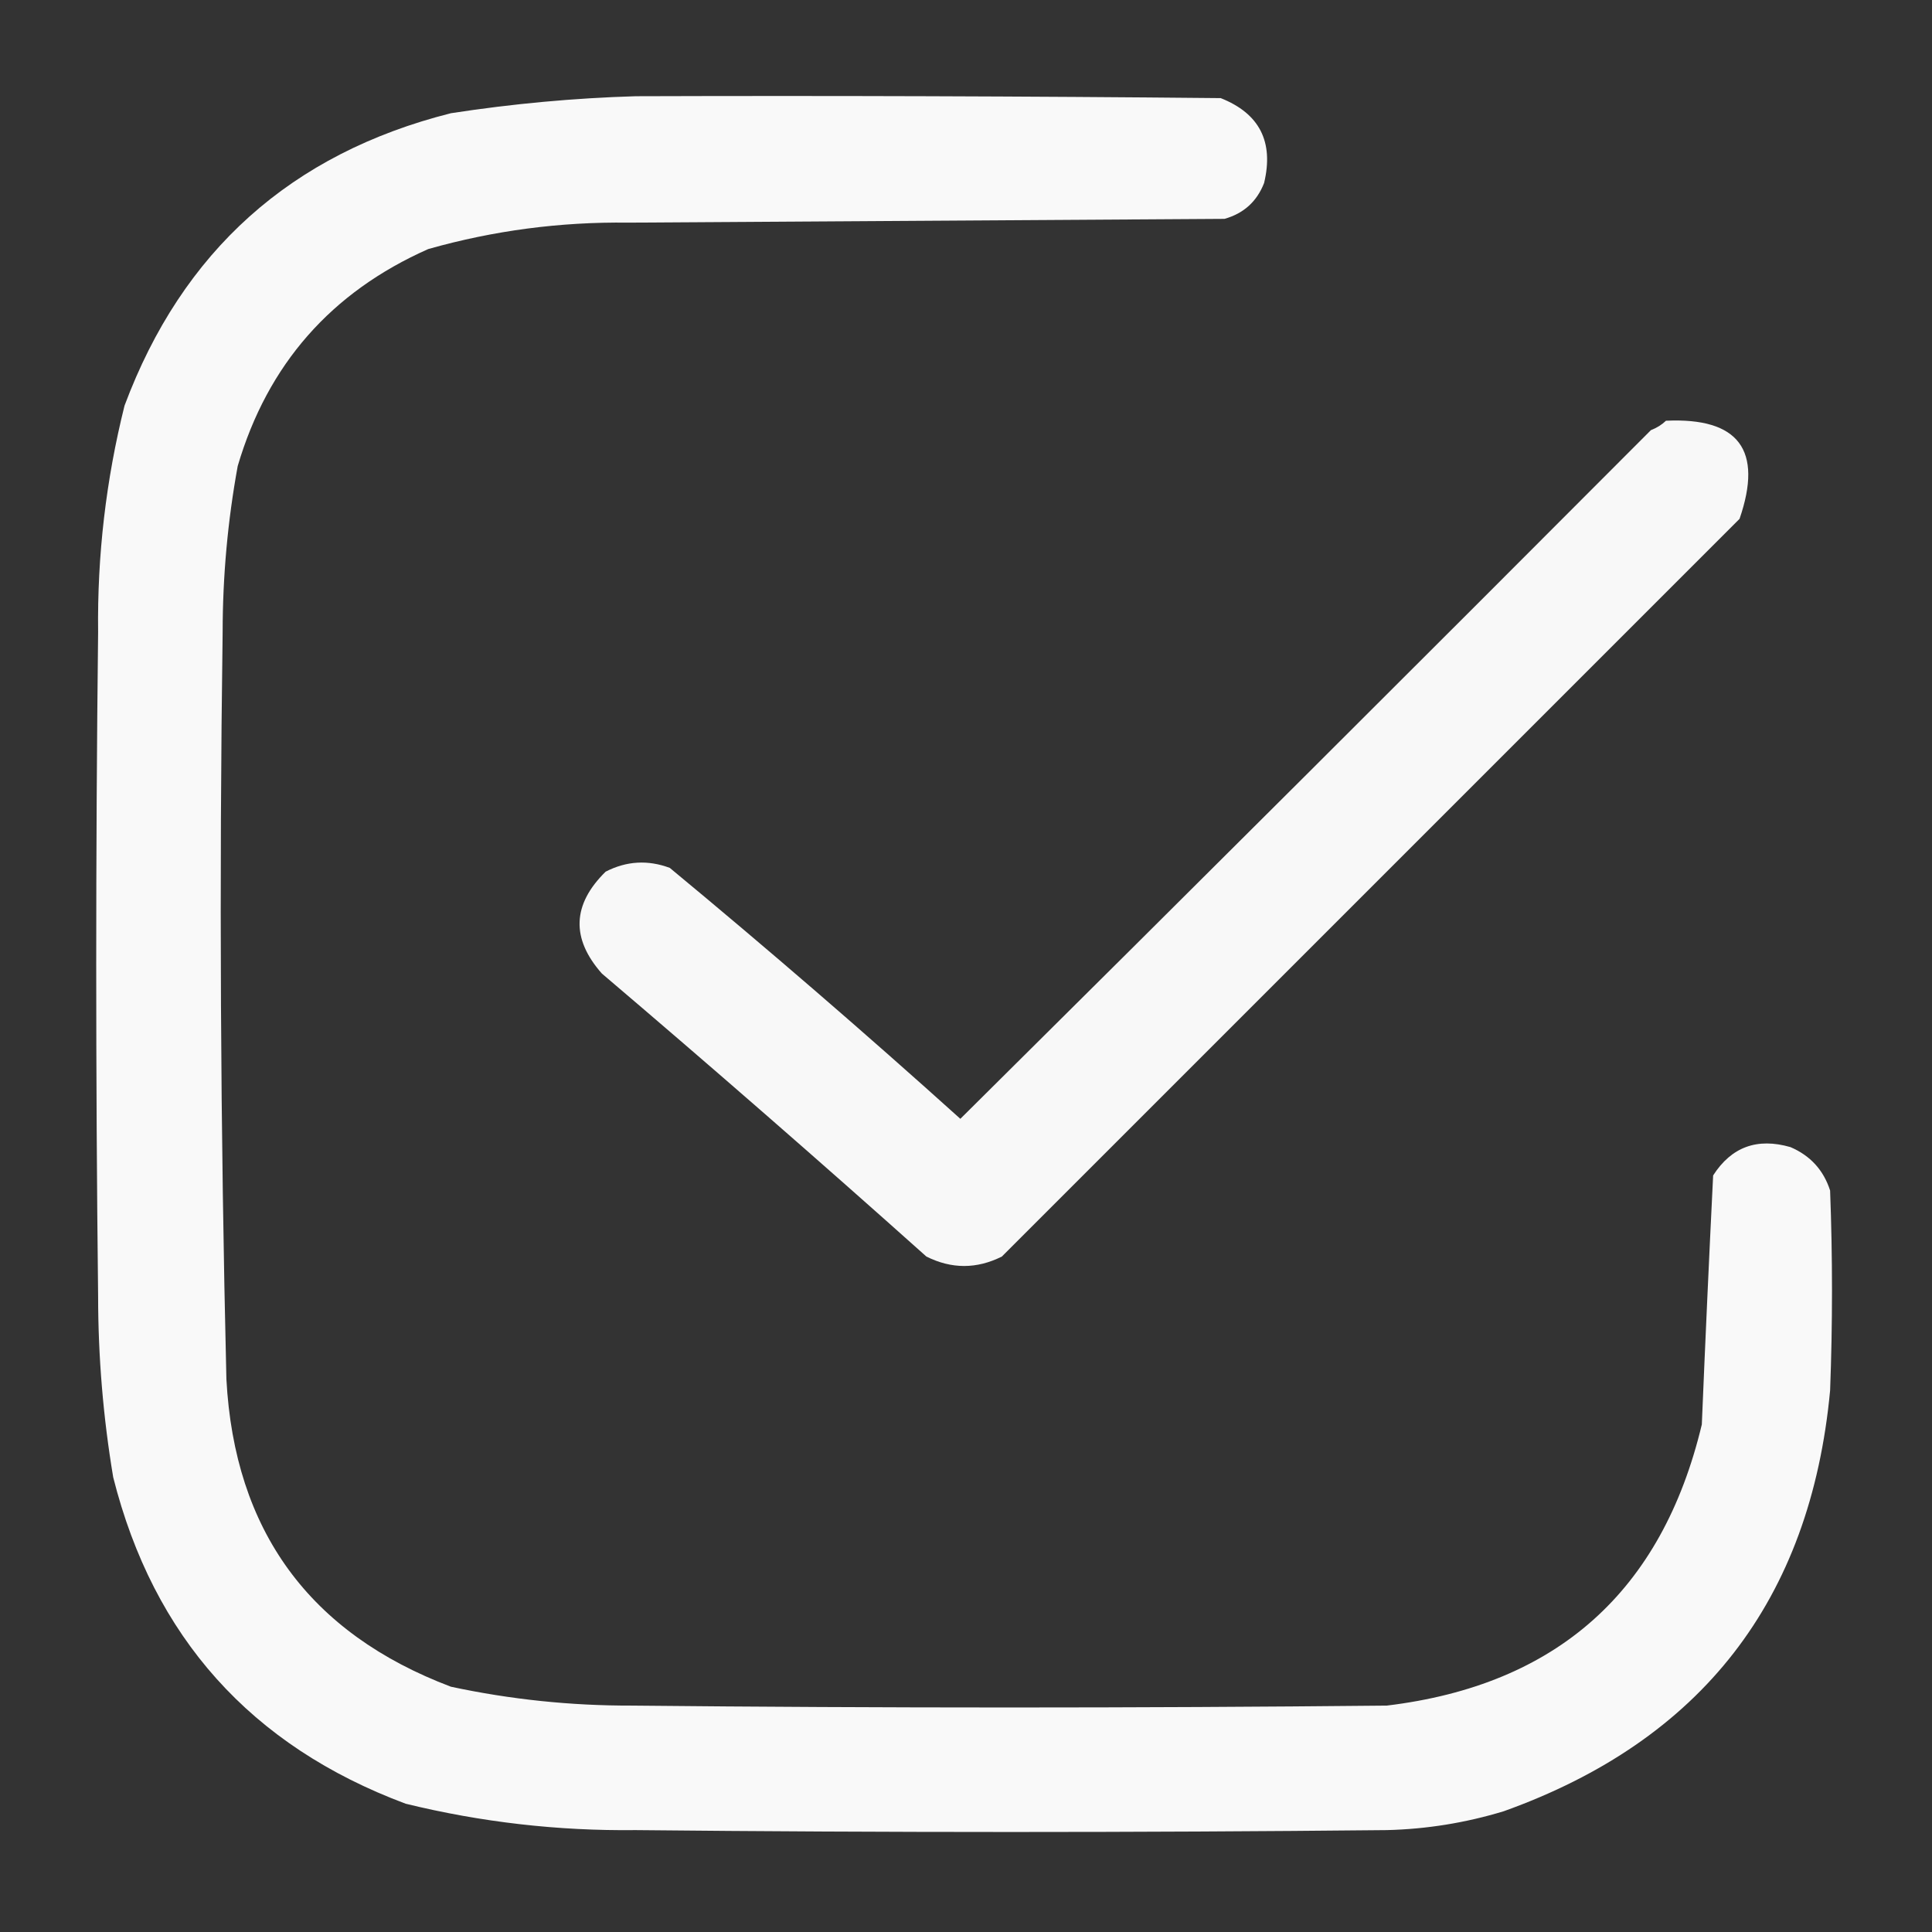 <?xml version="1.0" encoding="UTF-8"?> <svg xmlns="http://www.w3.org/2000/svg" width="92" height="92" viewBox="0 0 92 92" fill="none"><rect x="0" y="0" width="92" height="92" fill="#333333" stroke="none"/> <path opacity="0.967" fill-rule="evenodd" clip-rule="evenodd" d="M30.277 4.582C39.561 4.552 48.845 4.582 58.129 4.672C59.977 5.404 60.666 6.751 60.195 8.715C59.853 9.595 59.225 10.164 58.309 10.422C48.845 10.482 39.382 10.542 29.918 10.602C26.678 10.56 23.503 10.979 20.395 11.859C15.77 13.908 12.745 17.352 11.32 22.191C10.843 24.804 10.604 27.44 10.602 30.098C10.437 41.959 10.497 53.818 10.781 65.676C11.169 72.89 14.733 77.771 21.473 80.32C24.314 80.928 27.189 81.227 30.098 81.219C42.077 81.339 54.056 81.339 66.035 81.219C74.141 80.241 79.142 75.779 81.039 67.832C81.203 63.872 81.383 59.919 81.578 55.973C82.449 54.615 83.677 54.166 85.262 54.625C86.206 55.03 86.835 55.719 87.148 56.691C87.268 59.866 87.268 63.04 87.148 66.215C86.212 76.195 81.031 82.873 71.606 86.25C69.789 86.802 67.933 87.102 66.035 87.148C54.116 87.268 42.197 87.268 30.277 87.148C26.568 87.191 22.914 86.772 19.316 85.891C11.953 83.14 7.311 77.959 5.391 70.348C4.913 67.493 4.674 64.618 4.672 61.723C4.552 51.181 4.552 40.639 4.672 30.098C4.628 26.447 5.047 22.853 5.93 19.316C8.681 11.953 13.861 7.311 21.473 5.391C24.419 4.938 27.353 4.668 30.277 4.582Z" fill="white"></path> <path opacity="0.961" fill-rule="evenodd" clip-rule="evenodd" d="M79.332 20.035C82.796 19.875 83.964 21.432 82.836 24.707C71.126 36.417 59.417 48.126 47.707 59.836C46.509 60.435 45.312 60.435 44.114 59.836C39.016 55.277 33.865 50.785 28.66 46.359C27.187 44.691 27.247 43.073 28.84 41.508C29.832 40.998 30.85 40.938 31.895 41.328C36.586 45.21 41.198 49.194 45.731 53.277C56.719 42.379 67.68 31.448 78.614 20.484C78.895 20.375 79.135 20.225 79.332 20.035Z" fill="white"></path> </svg> 